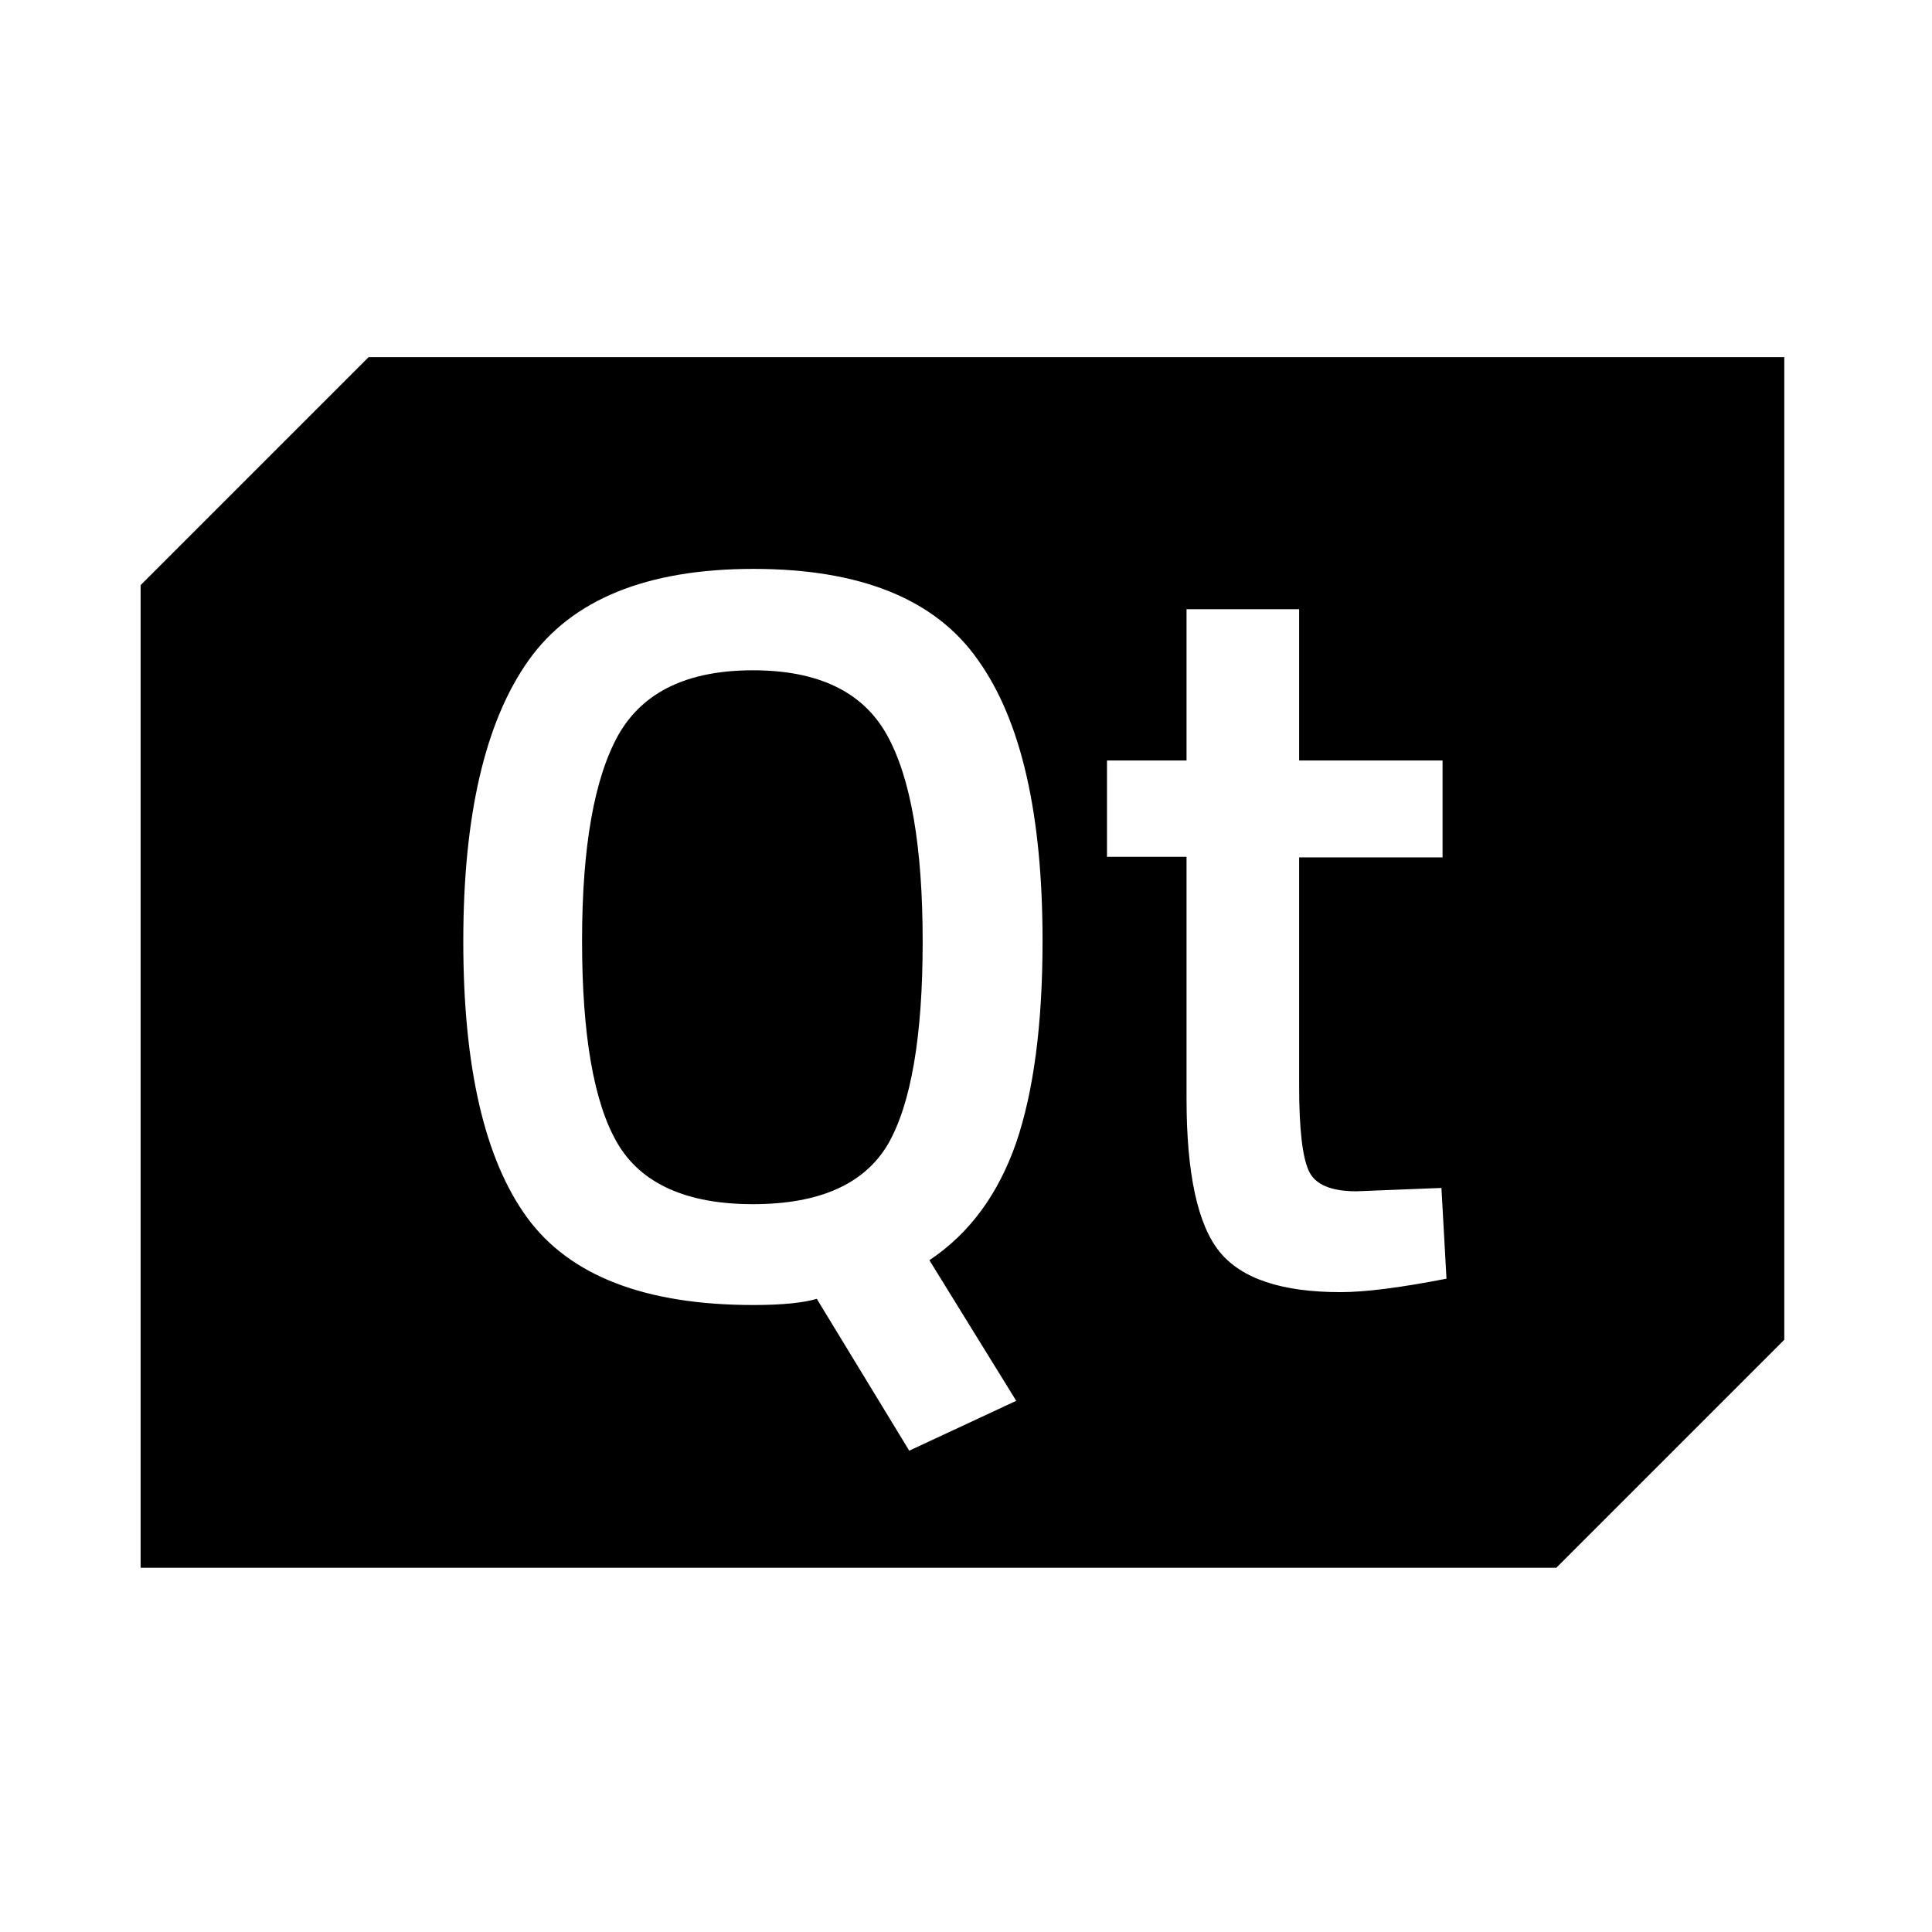 <?xml version="1.0" encoding="UTF-8" standalone="no"?><!DOCTYPE svg PUBLIC "-//W3C//DTD SVG 1.1//EN" "http://www.w3.org/Graphics/SVG/1.1/DTD/svg11.dtd"><svg width="100%" height="100%" viewBox="0 0 185 185" version="1.1" xmlns="http://www.w3.org/2000/svg" xmlns:xlink="http://www.w3.org/1999/xlink" xml:space="preserve" xmlns:serif="http://www.serif.com/" style="fill-rule:evenodd;clip-rule:evenodd;stroke-linejoin:round;stroke-miterlimit:2;"><rect id="Qt" x="0" y="0" width="184.32" height="184.32" style="fill:none;"/><g><path d="M72.097,64.185c-6.223,-0 -10.514,2.038 -12.875,6.169c-2.306,4.13 -3.486,10.675 -3.486,19.741c-0,9.012 1.126,15.503 3.379,19.365c2.253,3.863 6.598,5.847 12.982,5.847c6.384,0 10.675,-1.931 12.928,-5.739c2.2,-3.809 3.326,-10.3 3.326,-19.366c0,-9.12 -1.126,-15.718 -3.433,-19.848c-2.307,-4.131 -6.598,-6.169 -12.821,-6.169Z" style="fill-rule:nonzero;"/><path d="M170.856,34.197l-135.559,0l-21.833,21.834l-0,94.092l135.559,-0l21.833,-21.834l0,-94.092Zm-73.546,99.94l-10.246,4.774l-8.851,-14.538c-1.288,0.376 -3.273,0.59 -6.062,0.59c-10.354,0 -17.596,-2.789 -21.673,-8.368c-4.076,-5.579 -6.115,-14.43 -6.115,-26.447c0,-12.07 2.092,-21.028 6.223,-26.875c4.13,-5.848 11.319,-8.798 21.565,-8.798c10.246,-0 17.434,2.897 21.511,8.744c4.131,5.794 6.169,14.752 6.169,26.876c0,7.993 -0.858,14.43 -2.521,19.312c-1.717,4.935 -4.453,8.69 -8.315,11.265l8.315,13.465Zm31.06,-10.407c-5.633,-0 -9.495,-1.288 -11.587,-3.863c-2.092,-2.575 -3.165,-7.456 -3.165,-14.645l-0,-23.174l-7.618,0l0,-9.227l7.618,0l-0,-14.484l10.782,0l0,14.484l13.733,0l0,9.281l-13.733,-0l0,21.94c0,4.077 0.322,6.759 0.912,8.047c0.59,1.341 2.146,1.985 4.56,1.985l8.154,-0.322l0.483,8.69c-4.399,0.858 -7.779,1.288 -10.139,1.288Z" style="fill-rule:nonzero;"/></g></svg>
